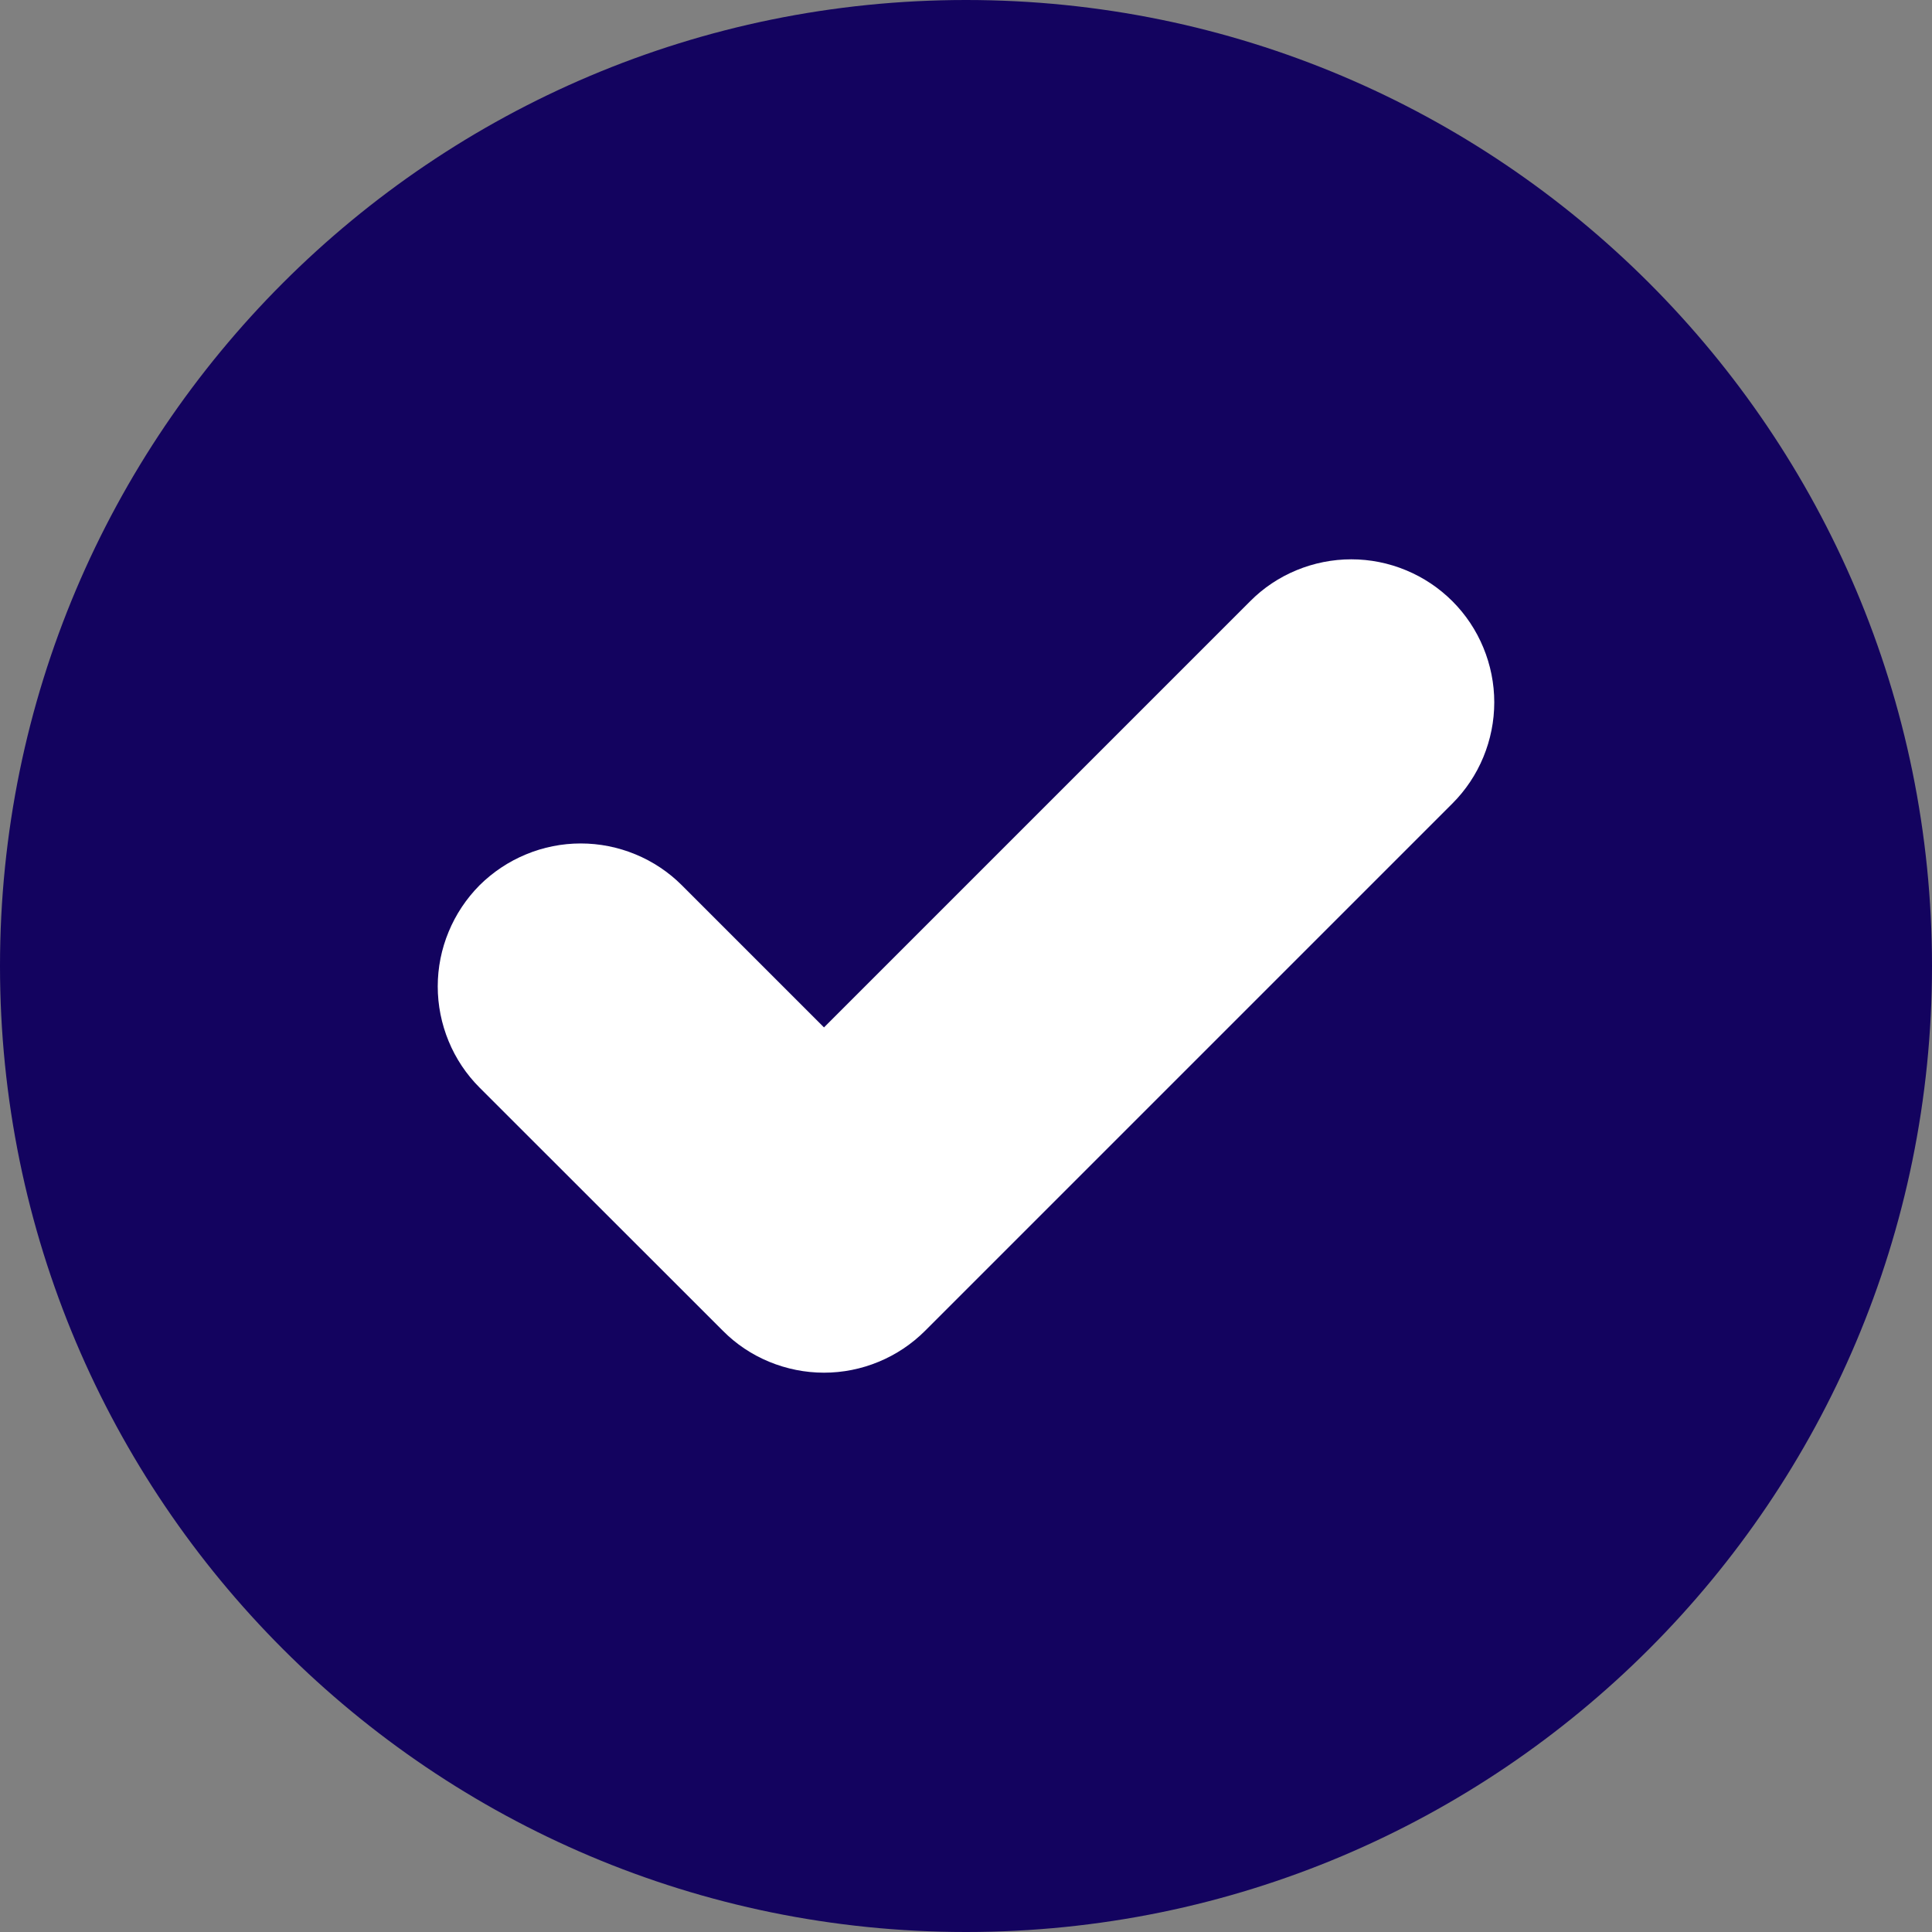 <svg xmlns="http://www.w3.org/2000/svg" width="14" height="14" viewBox="0 0 14 14" fill="none"><rect x="0" y="0" width="14" height="14" fill="#808080" stroke="none"/><path d="M7 14C10.866 14 14 10.866 14 7C14 3.134 10.866 0 7 0C3.134 0 0 3.134 0 7C0 10.866 3.134 14 7 14Z" fill="#13035F"></path><path d="M10.525 4.357C10.428 4.26 10.314 4.184 10.188 4.132C10.063 4.08 9.928 4.053 9.792 4.053C9.656 4.053 9.521 4.08 9.395 4.132C9.269 4.184 9.155 4.26 9.059 4.357L5.971 7.445L4.941 6.415C4.845 6.319 4.731 6.243 4.605 6.191C4.479 6.139 4.345 6.112 4.208 6.112C4.072 6.112 3.937 6.139 3.812 6.191C3.686 6.243 3.572 6.319 3.475 6.415C3.379 6.512 3.303 6.626 3.251 6.752C3.199 6.877 3.172 7.012 3.172 7.148C3.172 7.284 3.199 7.419 3.251 7.545C3.303 7.671 3.379 7.785 3.475 7.881L5.238 9.643C5.334 9.74 5.448 9.816 5.574 9.868C5.7 9.92 5.835 9.947 5.971 9.947C6.107 9.947 6.242 9.92 6.367 9.868C6.493 9.816 6.607 9.74 6.704 9.643L10.525 5.822C10.621 5.726 10.697 5.612 10.749 5.486C10.801 5.36 10.828 5.226 10.828 5.089C10.828 4.953 10.801 4.819 10.749 4.693C10.697 4.567 10.621 4.453 10.525 4.357Z" fill="white"></path></svg>